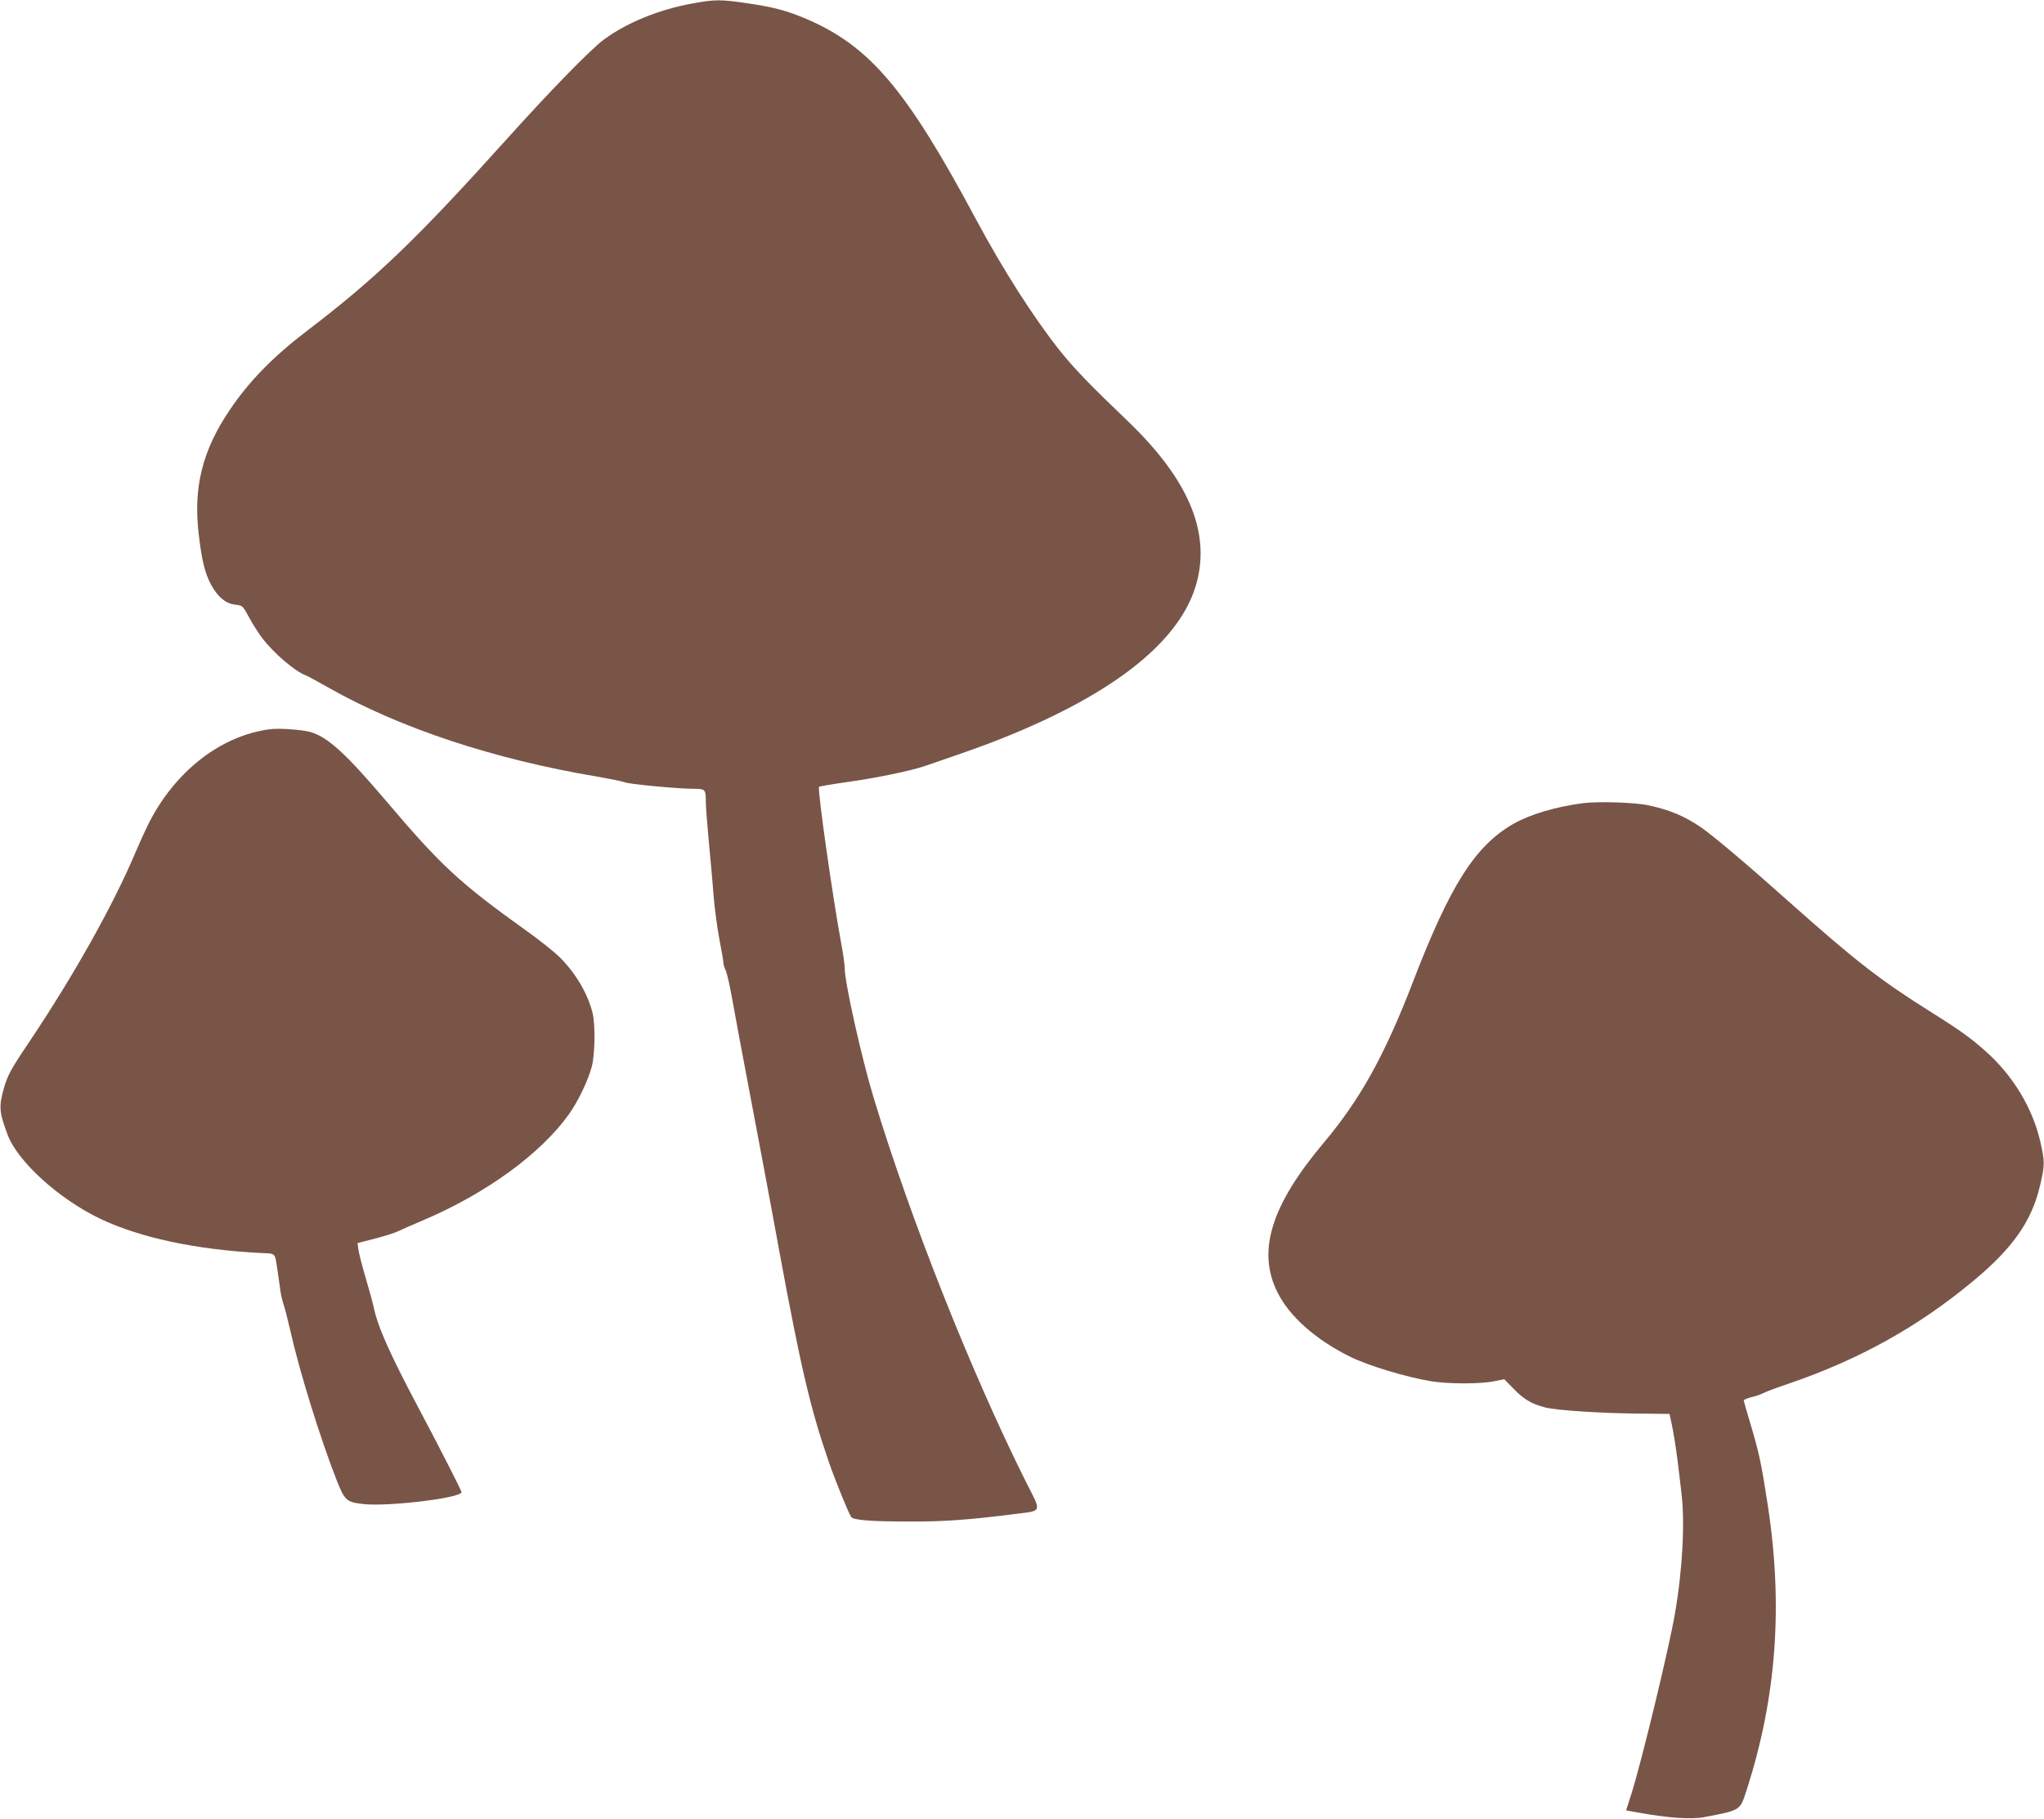 <?xml version="1.0" standalone="no"?>
<!DOCTYPE svg PUBLIC "-//W3C//DTD SVG 20010904//EN"
 "http://www.w3.org/TR/2001/REC-SVG-20010904/DTD/svg10.dtd">
<svg version="1.0" xmlns="http://www.w3.org/2000/svg"
 width="1280pt" height="1139pt" viewBox="0 0 1280 1139"
 preserveAspectRatio="xMidYMid meet">
<g transform="translate(0,1139) scale(0.1,-0.1)"
fill="#795548" stroke="none">
<path d="M4340 11369 c-210 -37 -418 -122 -560 -228 -86 -65 -333 -318 -610
-626 -561 -623 -815 -867 -1245 -1195 -216 -165 -363 -315 -486 -497 -171
-253 -229 -483 -195 -775 20 -171 39 -249 80 -324 42 -75 91 -115 150 -121 45
-5 46 -6 86 -80 22 -41 60 -100 84 -132 71 -92 203 -205 269 -230 14 -5 78
-40 143 -77 448 -254 1035 -449 1685 -558 80 -14 156 -29 170 -35 28 -12 333
-41 431 -41 75 0 78 -3 78 -83 0 -29 9 -146 20 -262 11 -115 25 -268 30 -340
6 -71 22 -187 35 -258 14 -70 25 -135 25 -146 0 -10 6 -31 14 -47 8 -16 26
-96 41 -179 14 -82 64 -348 110 -590 46 -242 130 -687 185 -990 135 -730 194
-984 310 -1320 40 -116 121 -315 140 -345 13 -20 117 -29 370 -29 208 -1 371
11 639 45 195 25 187 3 82 211 -339 679 -721 1641 -950 2398 -74 243 -181 721
-181 809 0 23 -11 101 -25 174 -52 282 -147 952 -136 964 3 3 76 16 161 28
191 26 414 72 506 104 286 98 375 130 487 175 706 283 1117 614 1212 976 84
321 -57 648 -435 1010 -238 228 -336 330 -423 439 -165 208 -355 505 -527 826
-433 809 -662 1080 -1059 1251 -122 52 -208 75 -374 99 -164 24 -199 24 -337
-1z"/>
<path d="M1690 6823 c-309 -40 -598 -266 -763 -598 -19 -38 -54 -115 -77 -170
-141 -334 -387 -773 -670 -1195 -112 -166 -134 -207 -156 -287 -32 -112 -29
-149 23 -288 62 -169 325 -407 585 -530 248 -117 595 -191 995 -212 105 -5 93
8 112 -118 6 -38 13 -92 17 -120 4 -27 13 -66 20 -85 7 -19 27 -98 45 -175 54
-243 187 -671 288 -927 49 -124 61 -135 161 -147 150 -19 620 37 620 74 0 10
-134 273 -273 535 -177 333 -254 507 -277 625 -5 22 -26 101 -48 175 -22 74
-43 155 -47 180 l-6 45 106 27 c58 15 125 36 148 47 23 11 96 43 162 71 391
167 732 415 908 662 57 80 119 209 143 298 20 77 23 260 5 335 -29 120 -106
251 -206 350 -33 33 -127 108 -210 167 -418 299 -534 407 -878 813 -252 296
-362 397 -471 430 -51 15 -199 26 -256 18z"/>
<path d="M9914 6360 c-170 -22 -329 -69 -434 -128 -242 -138 -398 -383 -634
-997 -175 -454 -328 -730 -555 -1000 -332 -394 -421 -682 -290 -941 74 -148
236 -292 448 -398 112 -57 360 -132 517 -157 107 -17 304 -17 387 0 l67 13 58
-59 c64 -67 114 -96 200 -118 74 -18 347 -36 587 -38 l190 -2 17 -80 c9 -44
24 -138 33 -210 9 -71 20 -166 25 -210 22 -181 6 -480 -41 -750 -37 -217 -209
-927 -272 -1127 l-34 -106 61 -11 c198 -37 347 -47 430 -31 229 44 222 40 264
170 187 580 229 1154 132 1785 -40 260 -54 323 -101 483 -27 89 -49 167 -49
171 0 5 22 14 48 21 27 6 62 18 78 27 16 8 85 34 154 57 444 152 815 358 1161
647 244 203 362 372 414 593 31 131 31 151 0 284 -49 206 -170 406 -338 556
-94 84 -160 132 -342 246 -319 200 -476 322 -889 690 -262 234 -481 419 -556
470 -102 69 -194 108 -325 136 -85 19 -313 26 -411 14z"/>
</g>
</svg>
